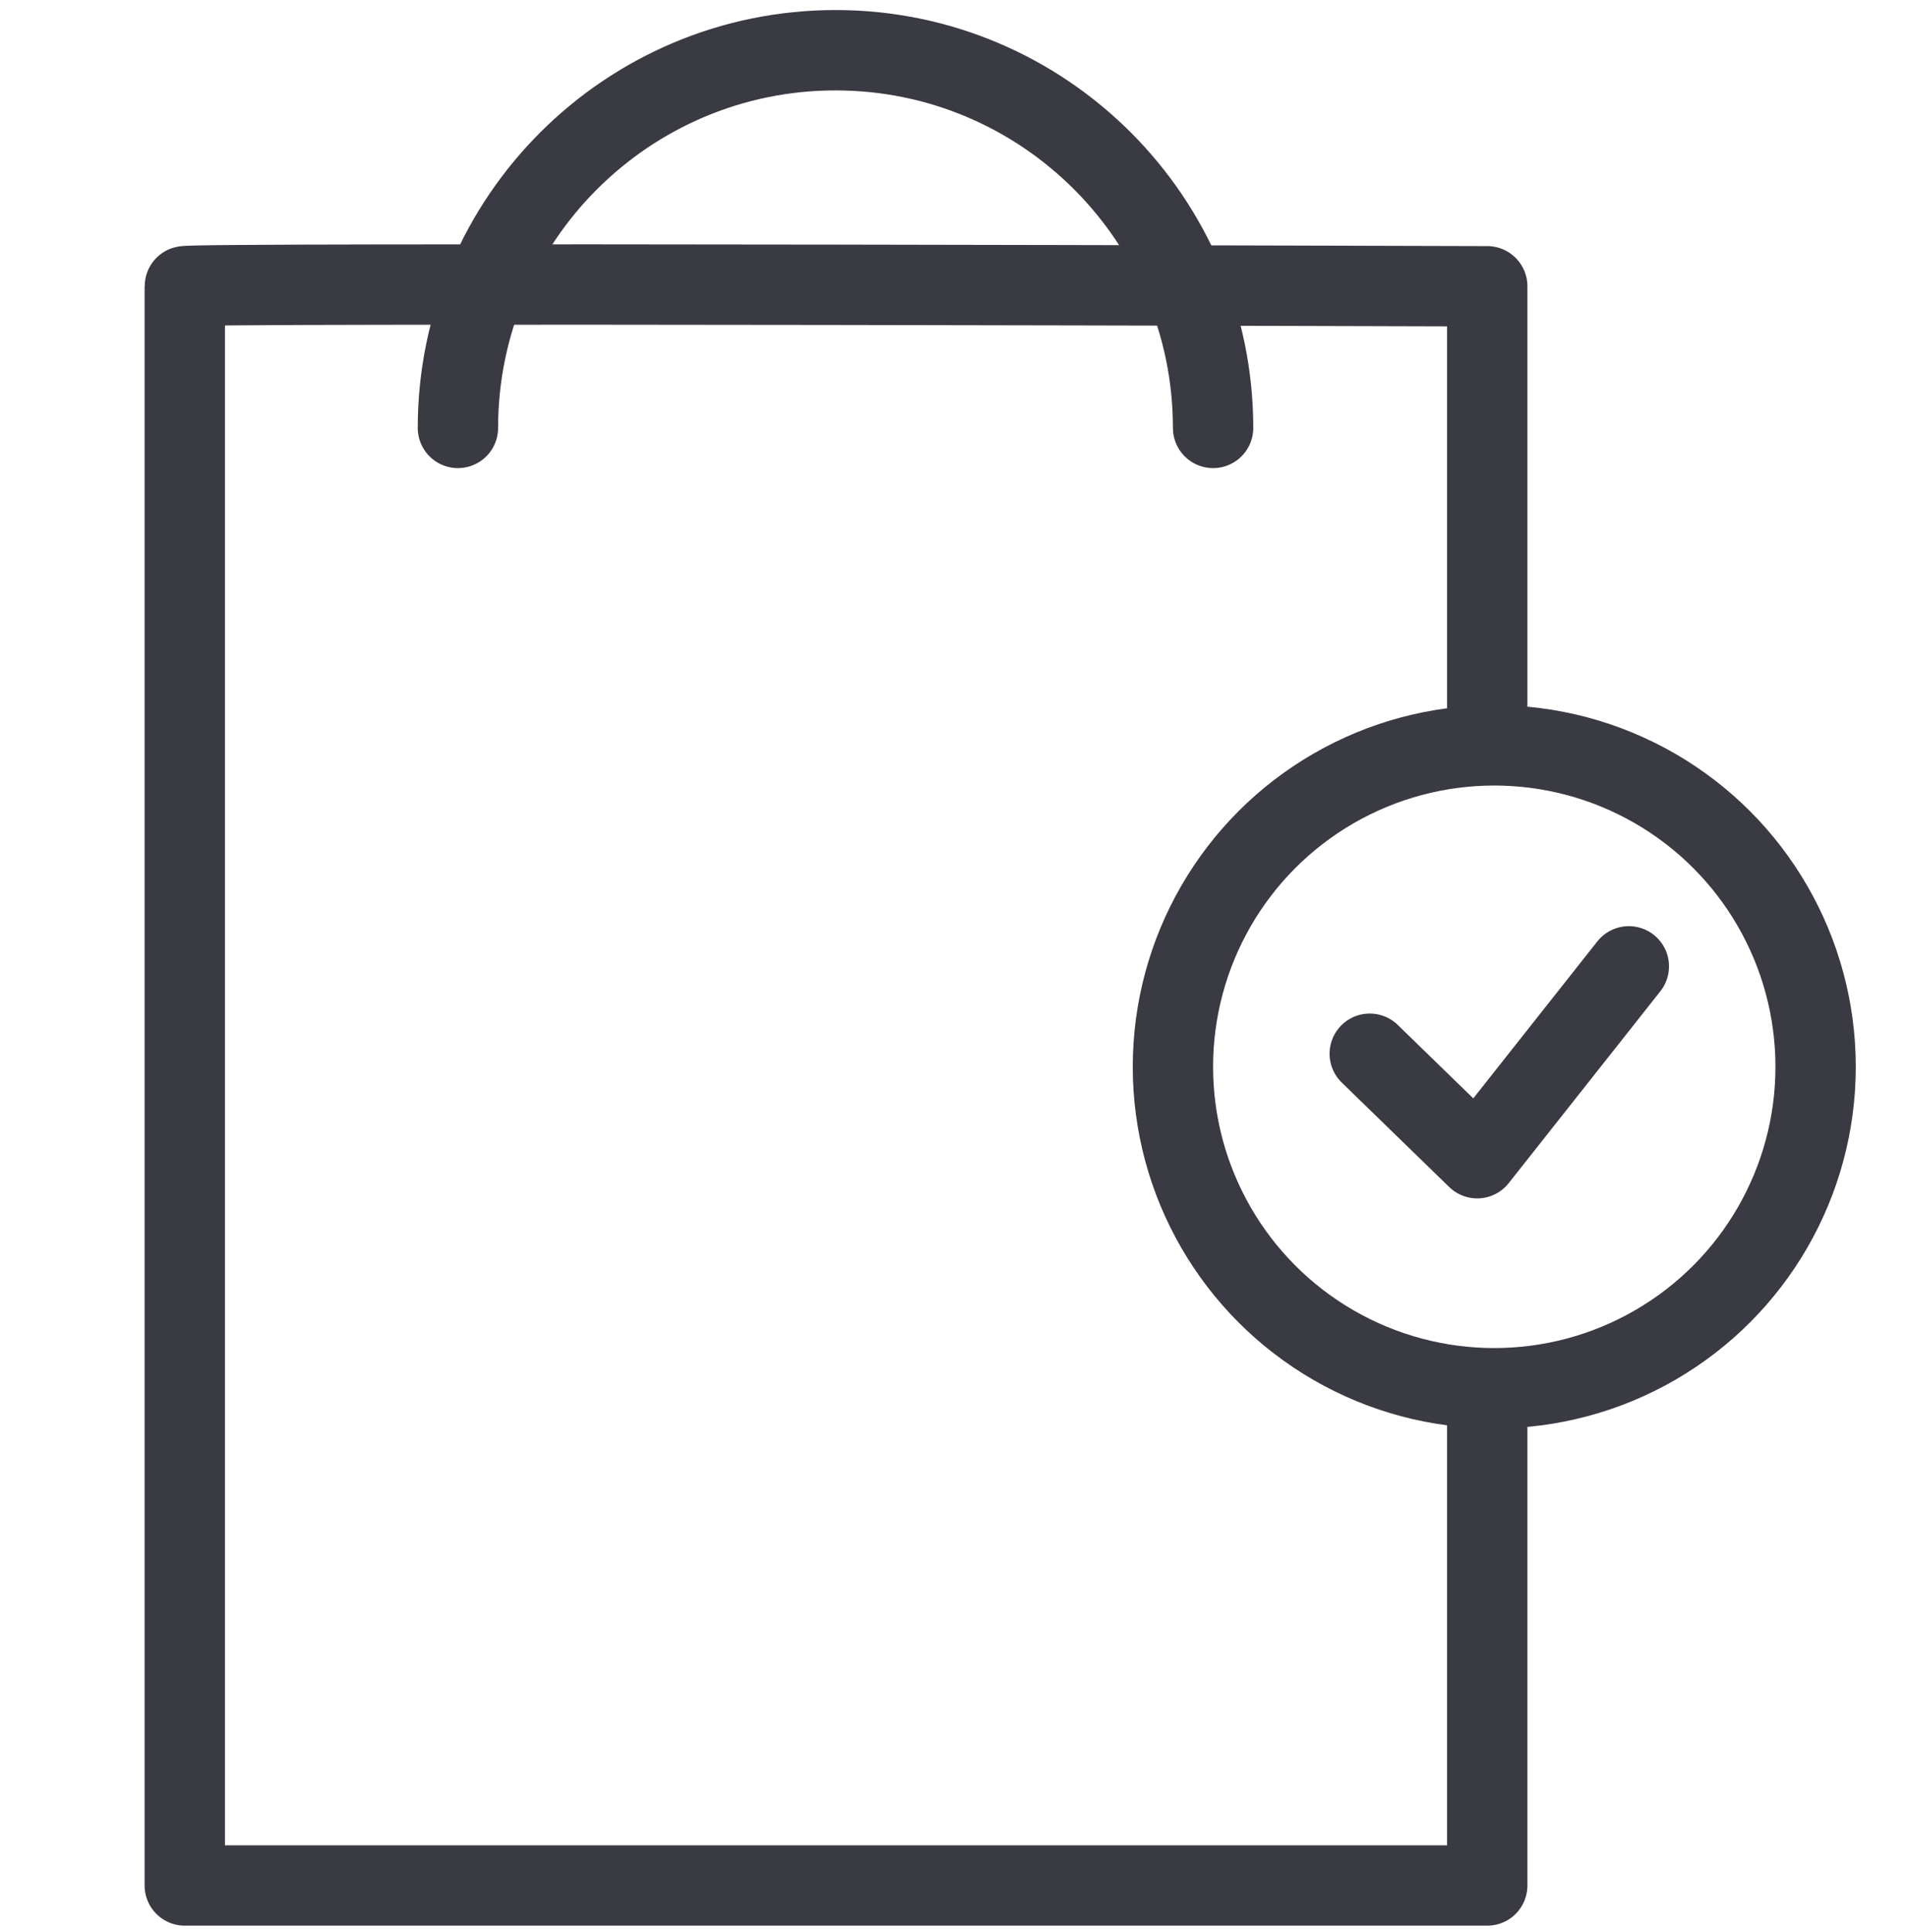 <?xml version="1.0" encoding="UTF-8"?>
<svg id="Layer_1" data-name="Layer 1" xmlns="http://www.w3.org/2000/svg" viewBox="0 0 18.99 19.23">
  <circle cx="14.88" cy="10.62" r="3.2" fill="none" stroke="#393a42" stroke-linecap="round" stroke-linejoin="round" stroke-width=".8"/>
  <polyline points="13.64 10.49 14.71 11.53 16.22 9.62" fill="none" stroke="#393a42" stroke-linecap="round" stroke-linejoin="round" stroke-width=".8"/>
  <path d="M12.08,4.26h0c0-2.07-1.68-3.76-3.76-3.76h0c-2.07,0-3.76,1.68-3.76,3.76h0" fill="none" stroke="#393a42" stroke-linecap="round" stroke-linejoin="round" stroke-width=".8"/>
  <path d="M14.81,7.36V2.85s-13.02-.04-12.97,0v15.92h12.97v-4.85" fill="none" stroke="#393a42" stroke-linecap="round" stroke-linejoin="round" stroke-width=".8"/>
</svg>